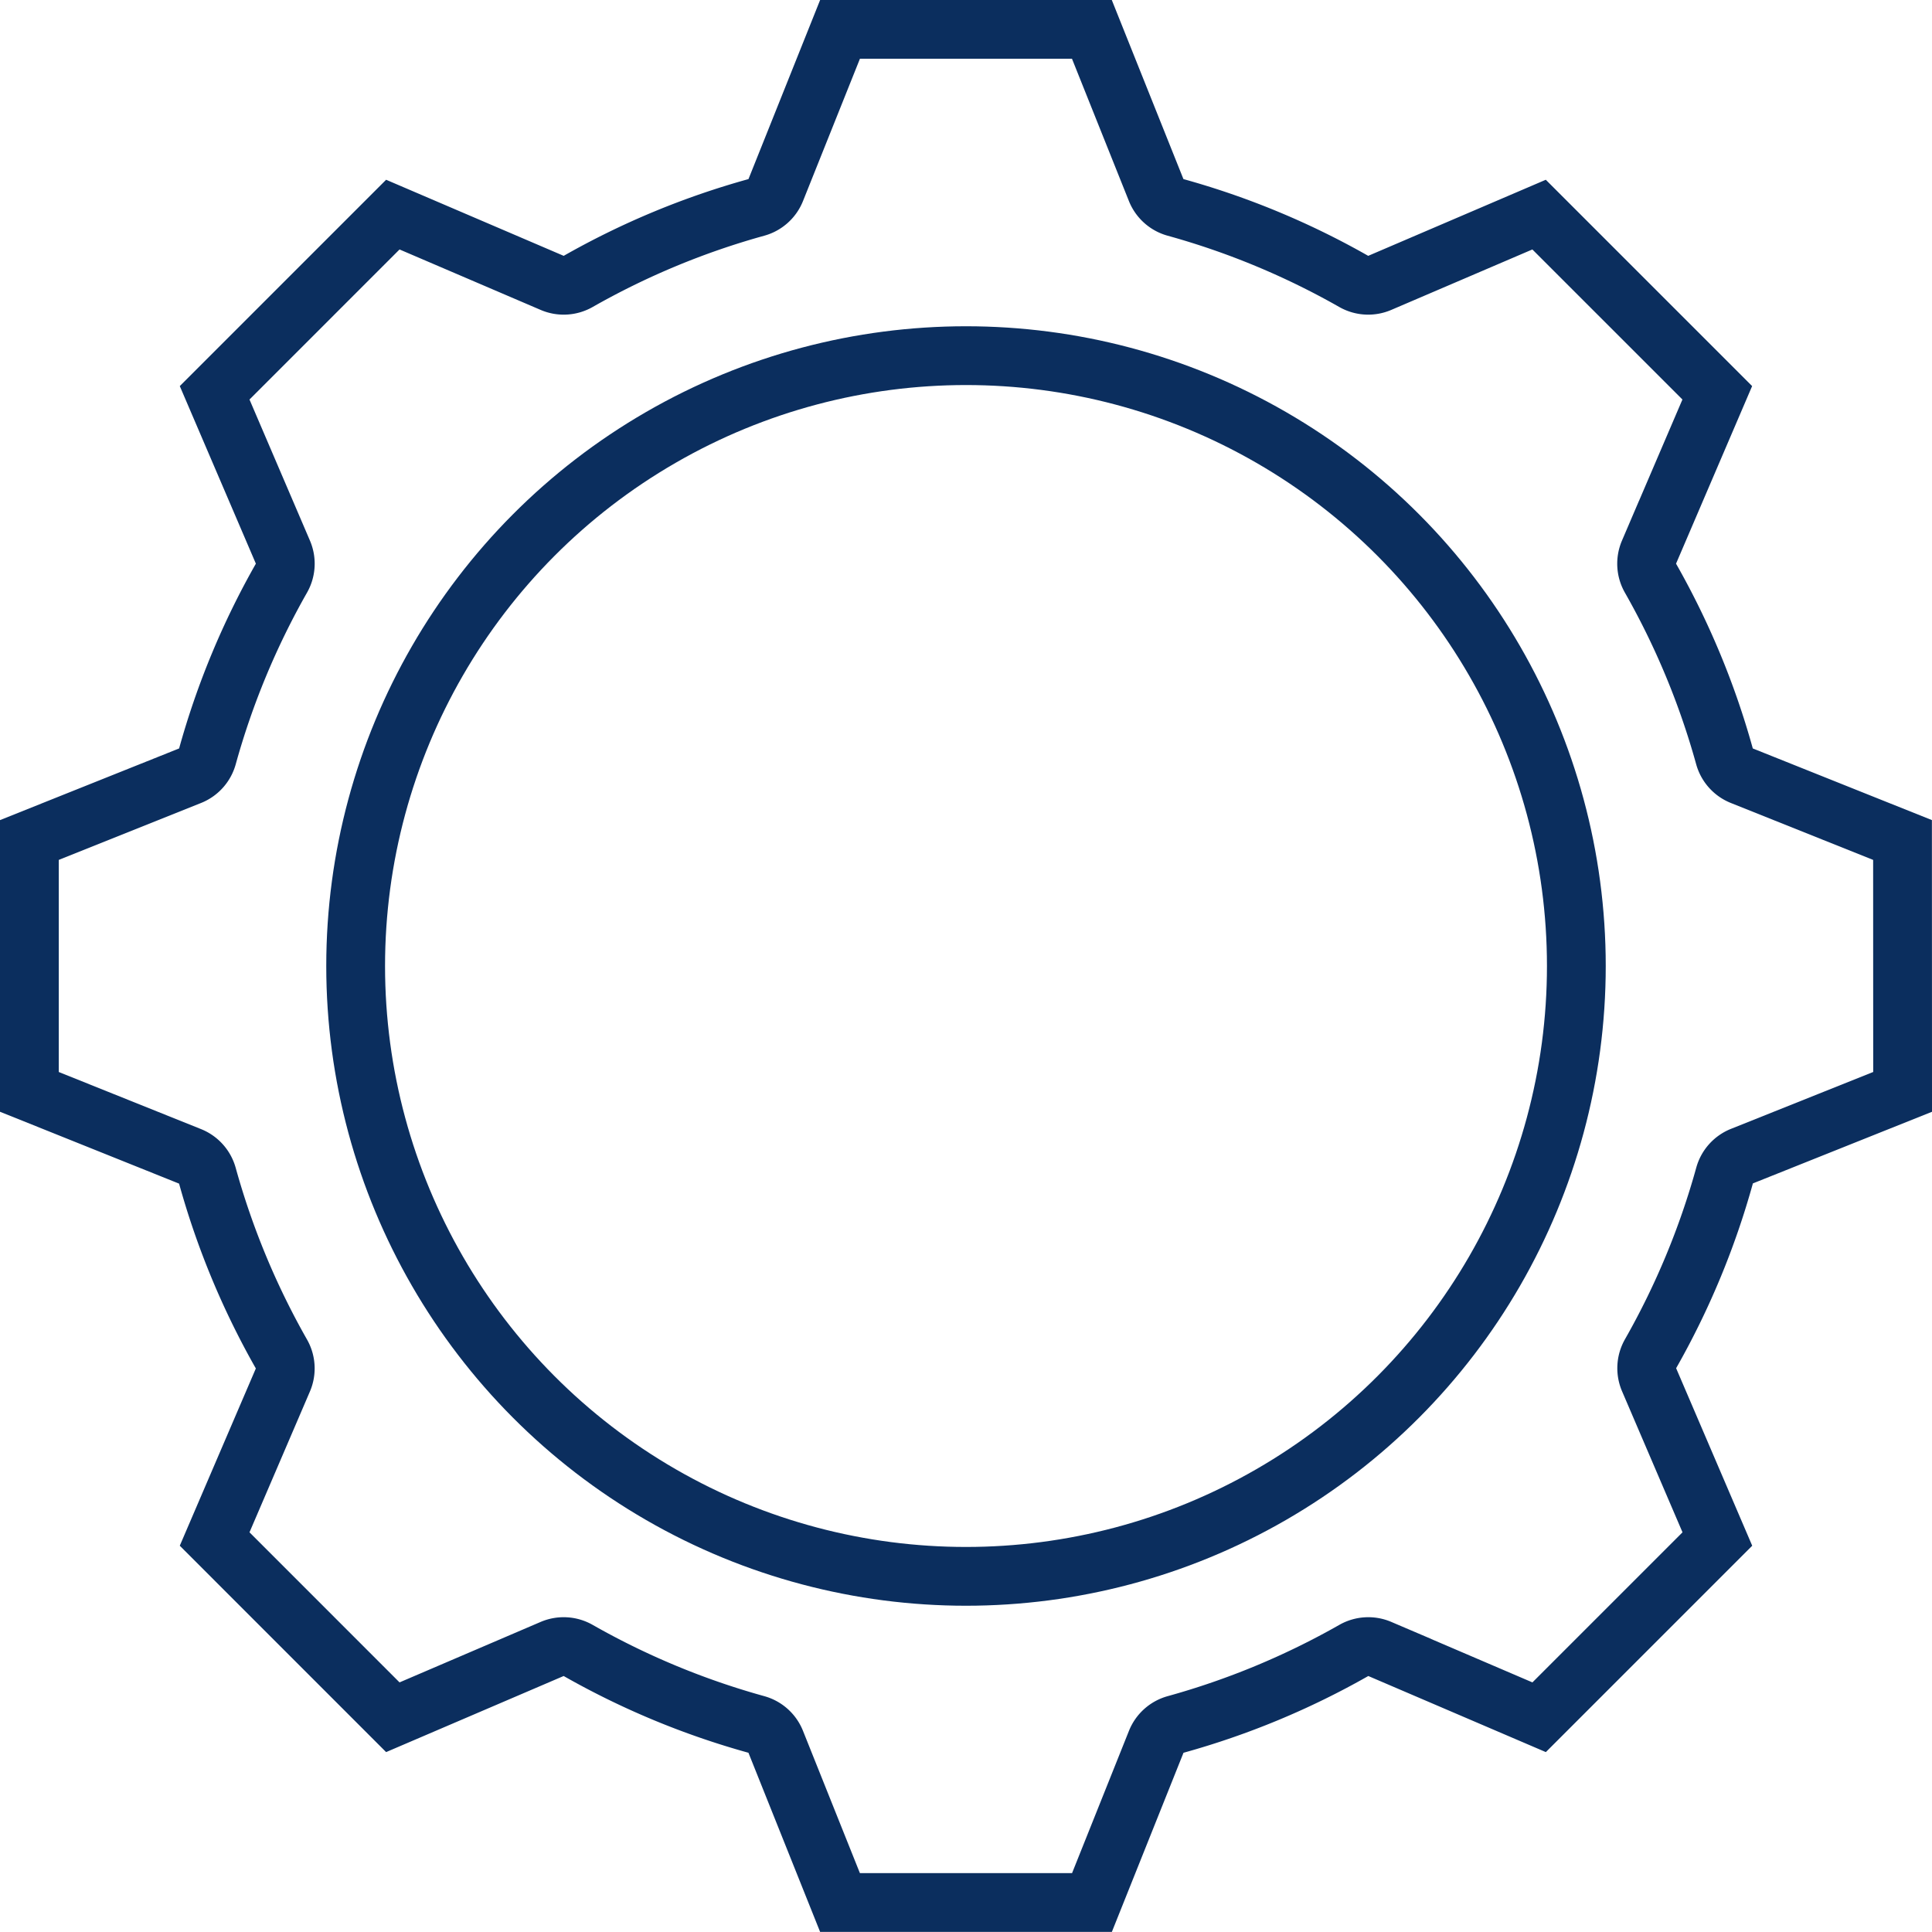 <svg xmlns="http://www.w3.org/2000/svg" width="65.736" height="65.736" viewBox="0 0 65.736 65.736">
  <g id="Group_986" data-name="Group 986" transform="translate(-86.549 -398.049)">
    <path id="Path_770" data-name="Path 770" d="M151.285,435.2l-5.469,2.187a.993.993,0,0,0-.588.657,26.64,26.64,0,0,1-2.52,6.067.992.992,0,0,0-.05.881l2.324,5.422-6.064,6.064-5.423-2.324a.993.993,0,0,0-.881.05,26.654,26.654,0,0,1-6.067,2.52.992.992,0,0,0-.657.588l-2.187,5.469H115.13l-2.188-5.469a.99.99,0,0,0-.656-.588,26.644,26.644,0,0,1-6.067-2.52.993.993,0,0,0-.881-.05l-5.423,2.324-6.063-6.064L96.175,445a.99.99,0,0,0-.05-.881,26.669,26.669,0,0,1-2.52-6.067.993.993,0,0,0-.587-.657L87.549,435.2V426.63l5.469-2.188a.991.991,0,0,0,.588-.656,26.644,26.644,0,0,1,2.52-6.067.992.992,0,0,0,.05-.881l-2.324-5.424,6.063-6.063,5.424,2.324a.991.991,0,0,0,.881-.05,26.64,26.64,0,0,1,6.067-2.52.99.99,0,0,0,.656-.588l2.188-5.469H123.7l2.188,5.469a.99.99,0,0,0,.656.588,26.64,26.64,0,0,1,6.067,2.52.992.992,0,0,0,.881.05l5.424-2.324,6.063,6.063-2.324,5.424a.992.992,0,0,0,.05.881,26.631,26.631,0,0,1,2.52,6.067.991.991,0,0,0,.588.656l5.469,2.188Z" transform="translate(0 0)" fill="none" stroke="#0b2e5e" stroke-miterlimit="10" stroke-width="2"/>
    <circle id="Ellipse_281" data-name="Ellipse 281" cx="20.767" cy="20.767" r="20.767" transform="translate(98.65 410.15)" fill="none" stroke="#0b2e5e" stroke-miterlimit="10" stroke-width="2"/>
  </g>
</svg>
